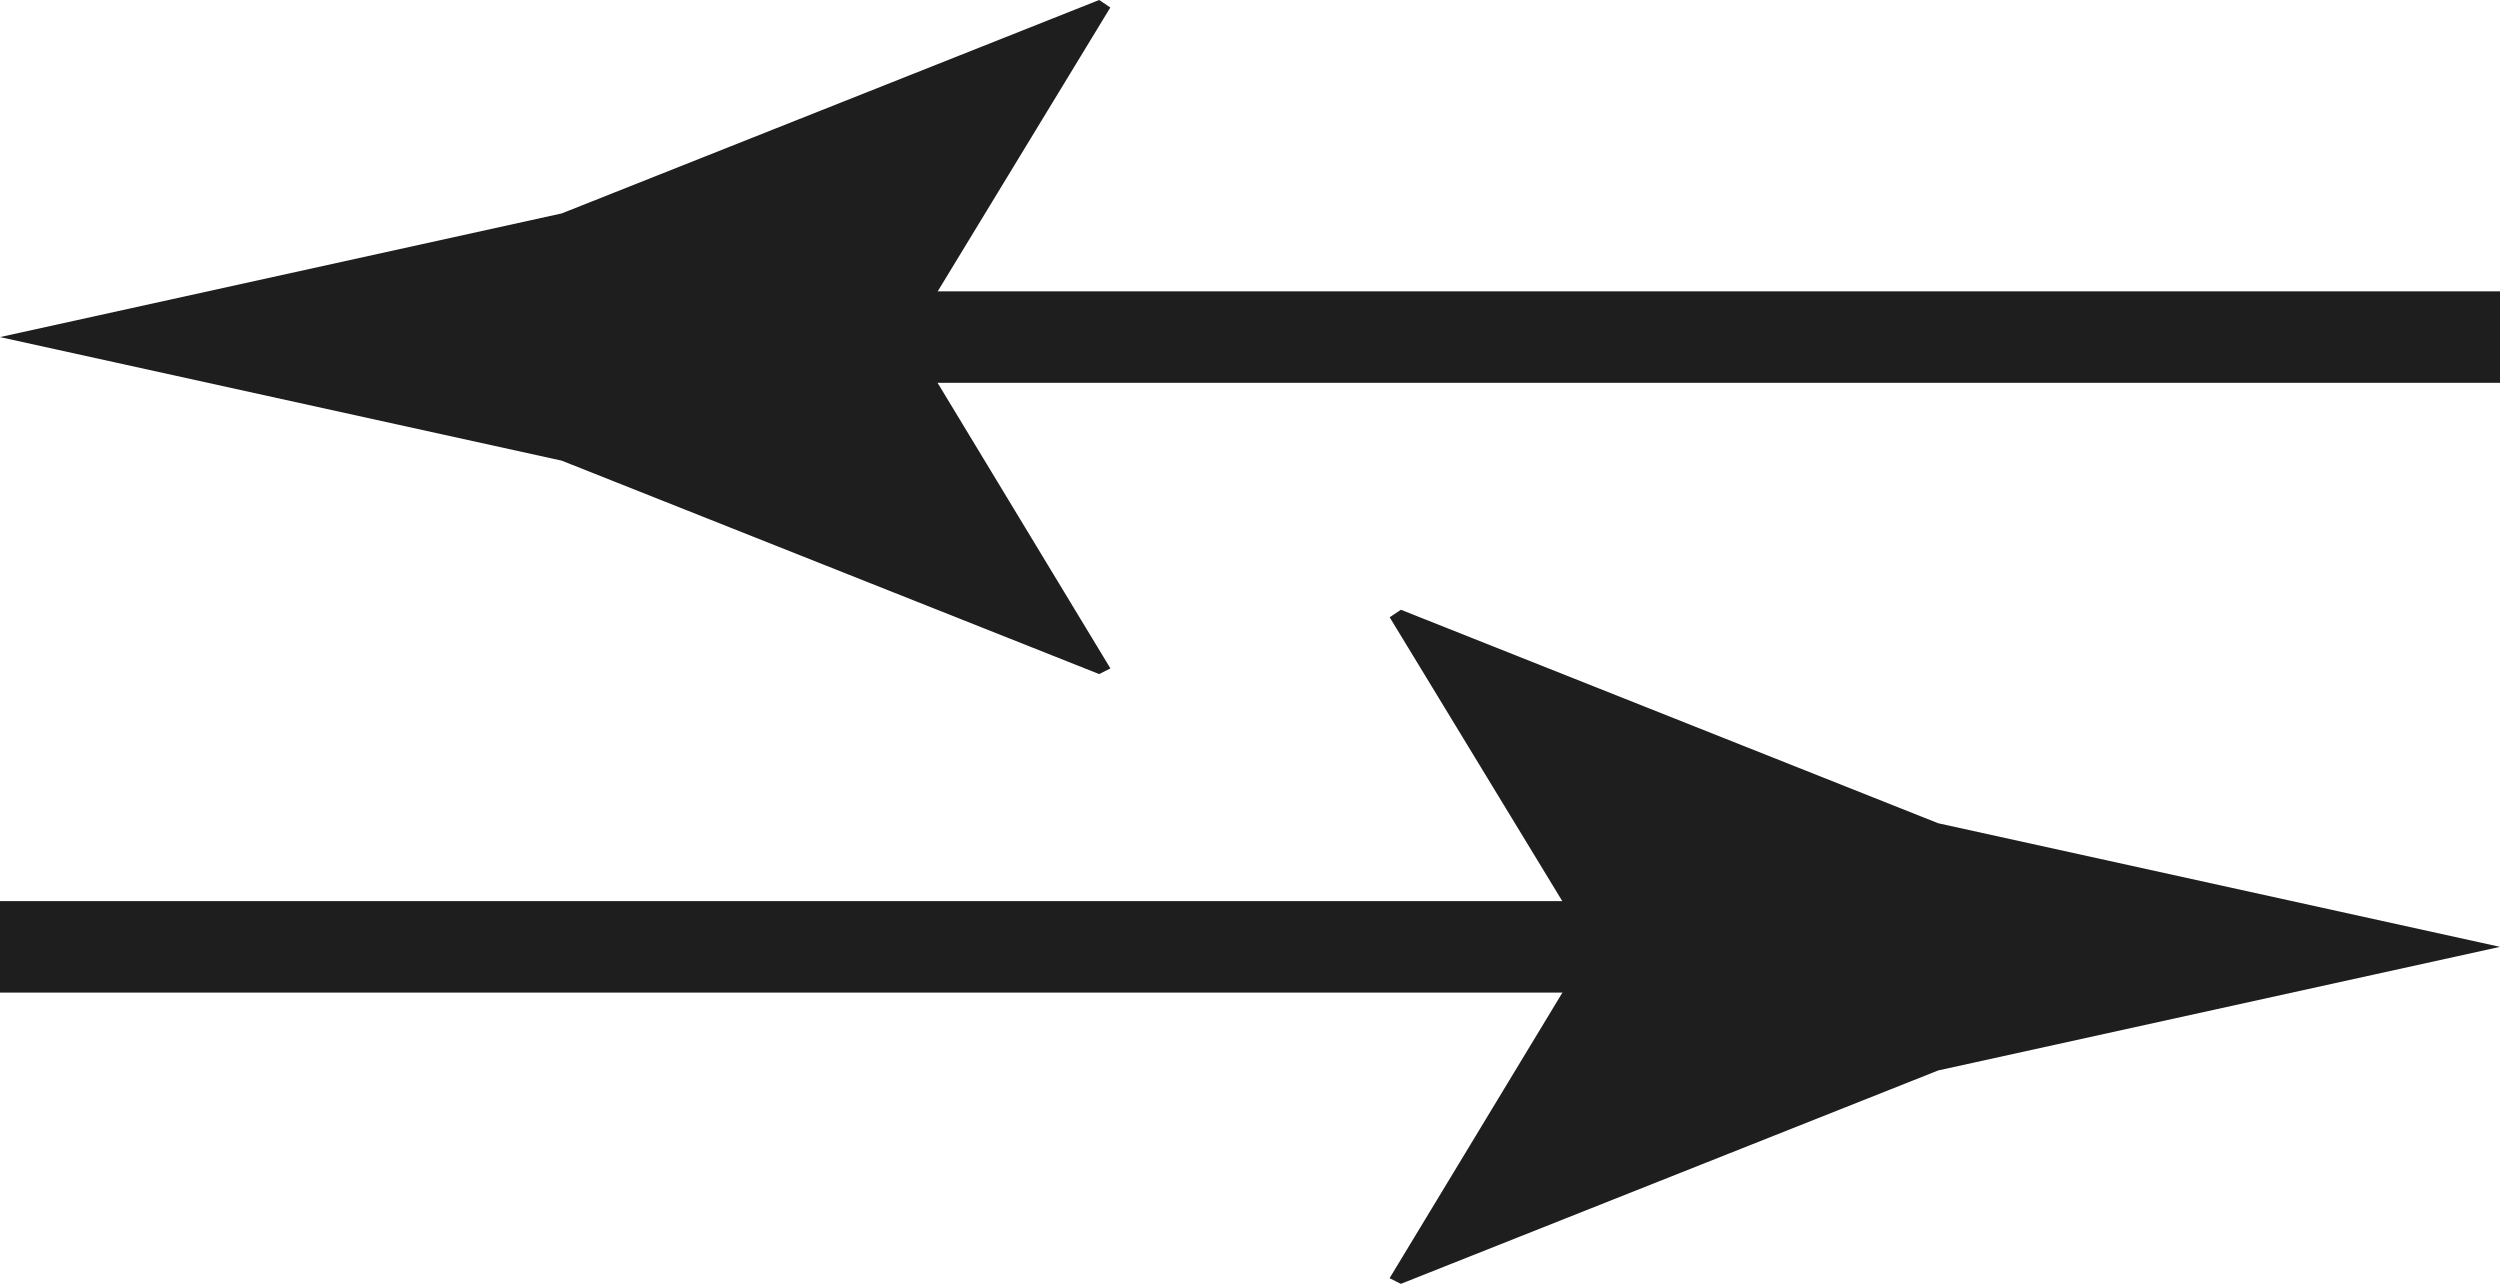 <?xml version="1.0" encoding="utf-8"?>
<!-- Generator: Adobe Illustrator 17.0.0, SVG Export Plug-In . SVG Version: 6.00 Build 0)  -->
<!DOCTYPE svg PUBLIC "-//W3C//DTD SVG 1.1//EN" "http://www.w3.org/Graphics/SVG/1.1/DTD/svg11.dtd">
<svg version="1.1" id="Слой_1" xmlns="http://www.w3.org/2000/svg" xmlns:xlink="http://www.w3.org/1999/xlink" x="0px" y="0px"
	 width="27.33px" height="14.036px" viewBox="0 0 27.33 14.036" enable-background="new 0 0 27.33 14.036" xml:space="preserve">
<g>
	<g>
		<line fill="none" stroke="#1E1E1E" stroke-miterlimit="10" x1="8.152" y1="3.685" x2="27.33" y2="3.685"/>
		<g>
			<path fill="#1E1E1E" d="M9.947,3.685l2.191-3.603L12.016,0L6.141,2.333C4.094,2.784,2.047,3.234,0,3.685
				c2.047,0.45,4.094,0.9,6.141,1.351l5.875,2.333l0.123-0.062L9.947,3.685z"/>
		</g>
	</g>
</g>
<g>
	<g>
		<line fill="none" stroke="#1E1E1E" stroke-miterlimit="10" x1="0" y1="10.351" x2="19.178" y2="10.351"/>
		<g>
			<path fill="#1E1E1E" d="M17.383,10.351l-2.191-3.603l0.123-0.082L21.189,9c2.047,0.45,4.094,0.9,6.141,1.351
				c-2.047,0.45-4.094,0.9-6.141,1.351l-5.875,2.333l-0.123-0.062L17.383,10.351z"/>
		</g>
	</g>
</g>
<g>
</g>
</svg>

